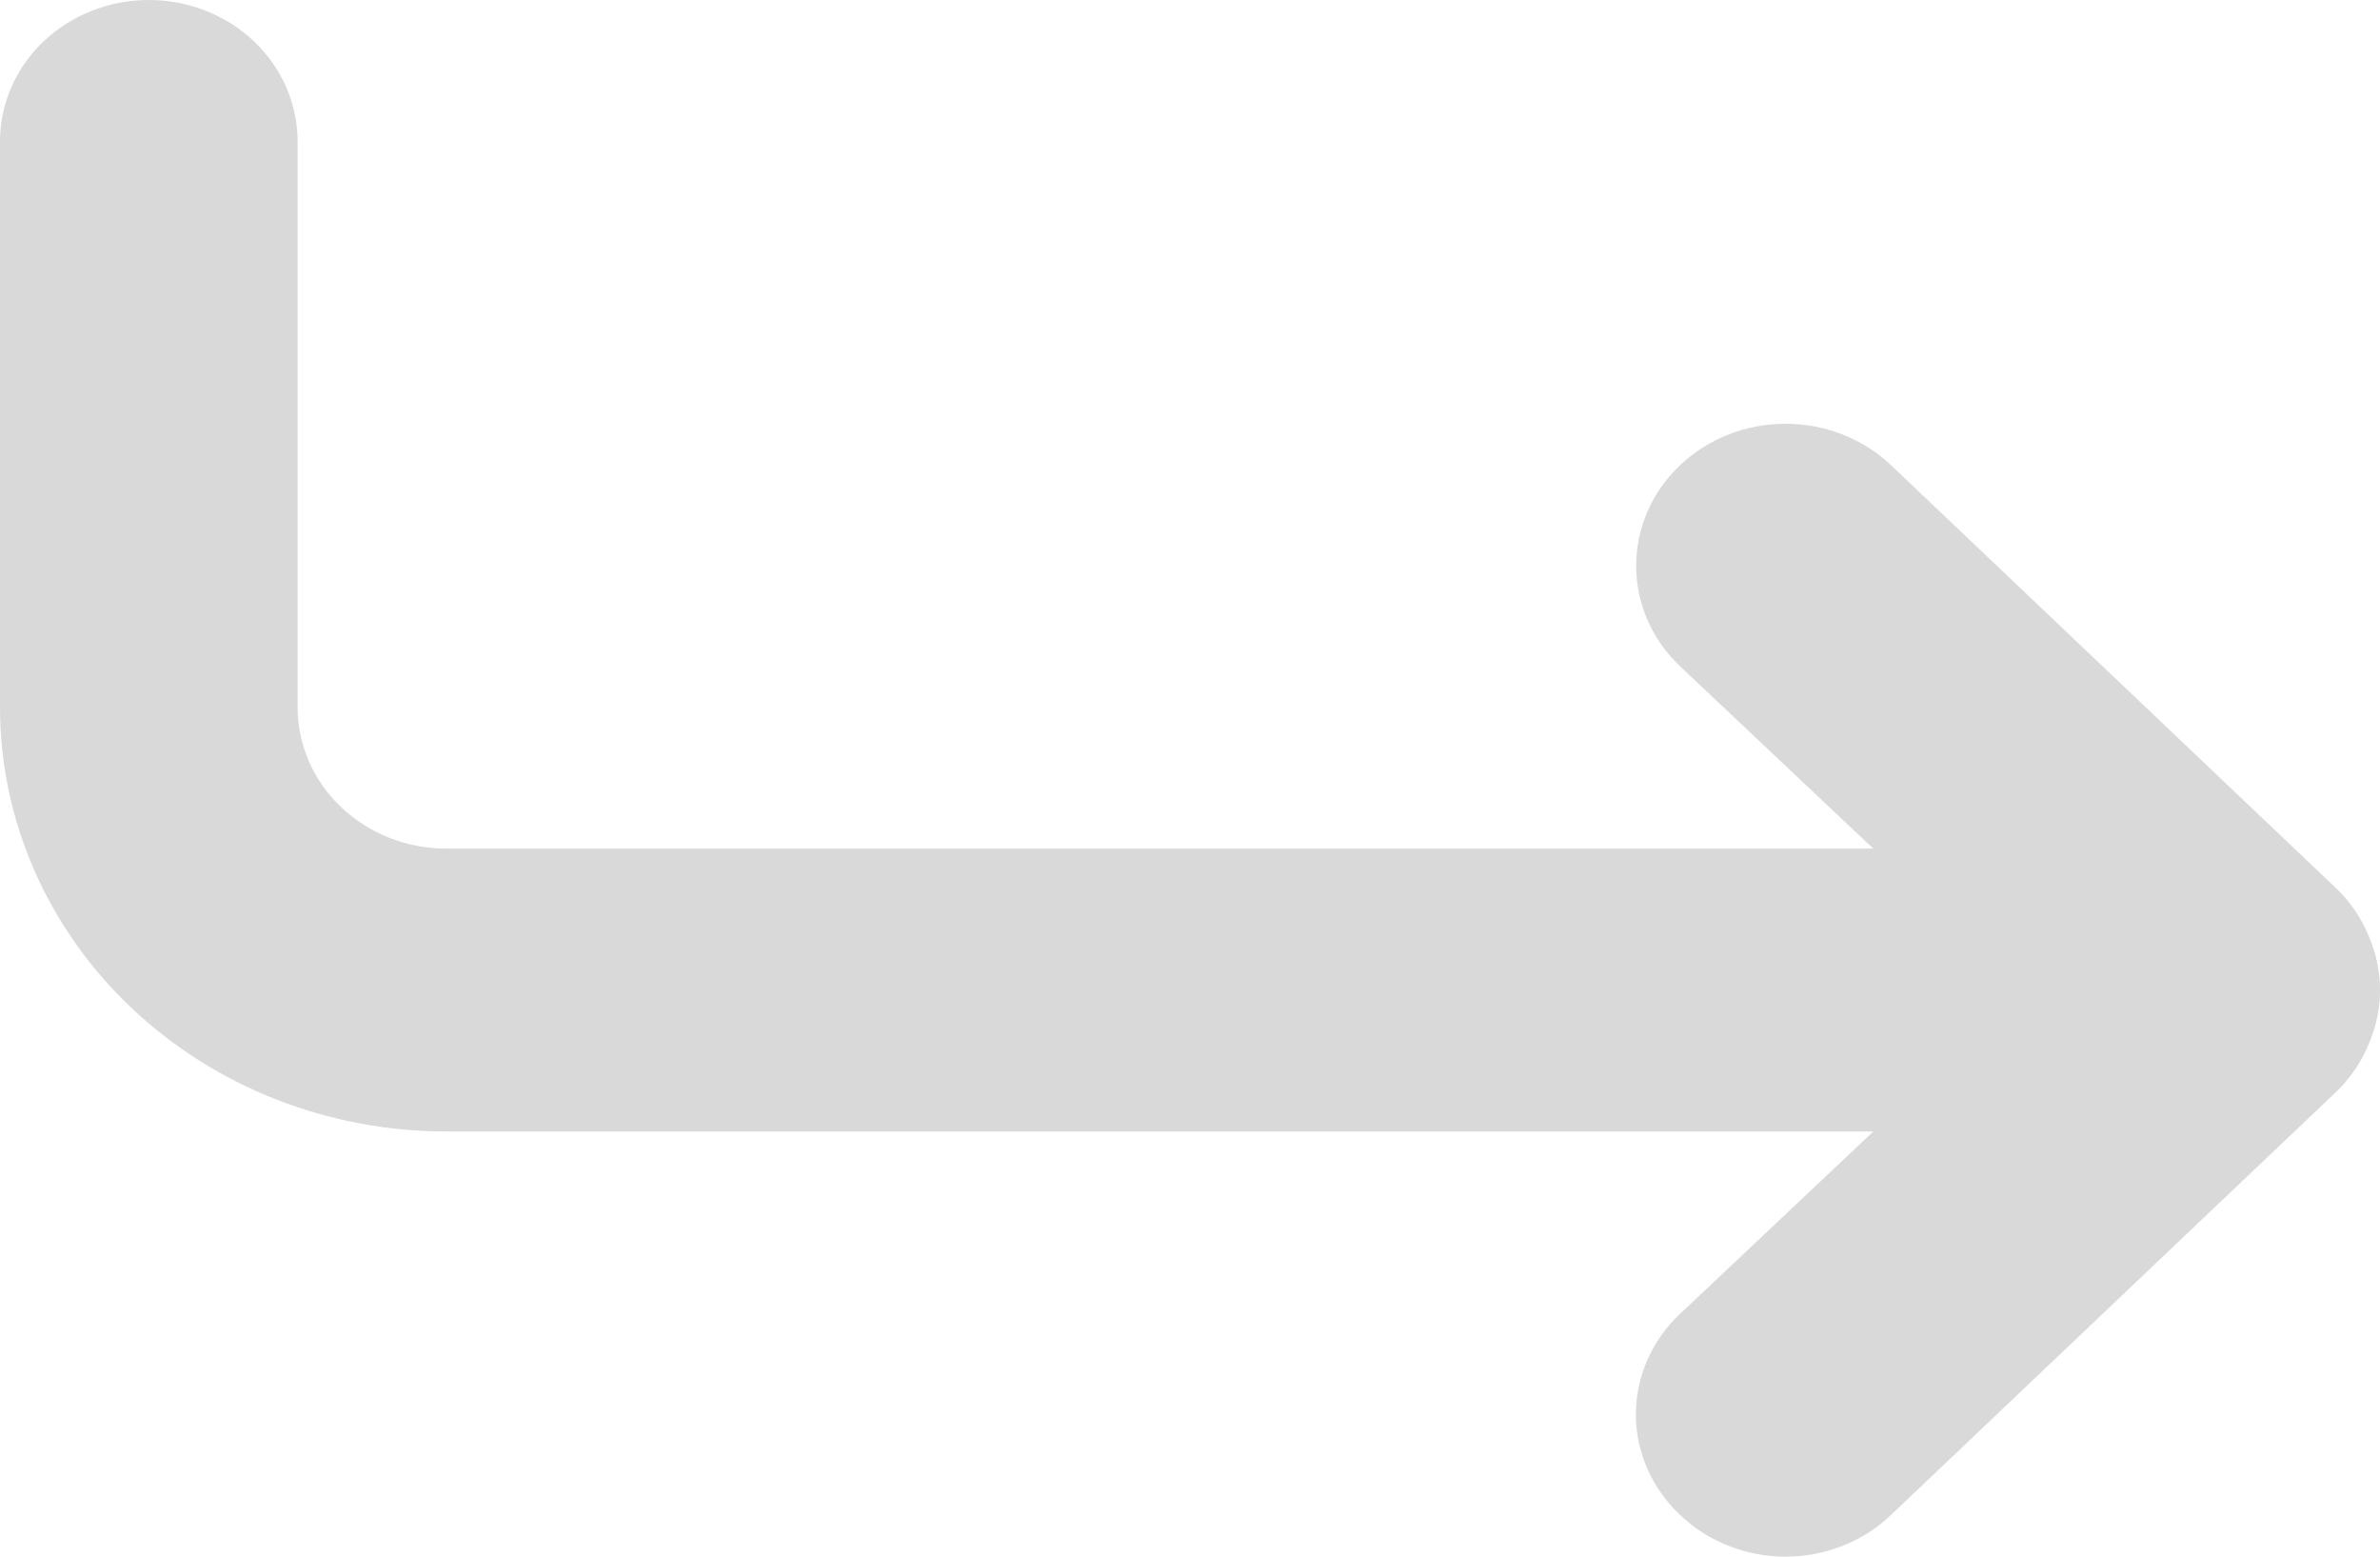 <svg width="26" height="17" viewBox="0 0 26 17" fill="none" xmlns="http://www.w3.org/2000/svg">
<path d="M1.626 0C2.057 0 2.47 0.163 2.775 0.452C3.08 0.742 3.251 1.135 3.251 1.545V7.723C3.251 8.133 3.422 8.526 3.727 8.815C4.032 9.105 4.445 9.268 4.877 9.268H20.465L18.352 7.275C18.046 6.984 17.874 6.59 17.874 6.179C17.874 5.767 18.046 5.373 18.352 5.082C18.658 4.791 19.073 4.628 19.506 4.628C19.939 4.628 20.354 4.791 20.66 5.082L25.537 9.716C25.685 9.863 25.801 10.036 25.878 10.226C26.041 10.602 26.041 11.023 25.878 11.399C25.801 11.589 25.685 11.762 25.537 11.909L20.66 16.543C20.509 16.688 20.329 16.803 20.131 16.881C19.933 16.96 19.721 17 19.506 17C19.291 17 19.079 16.96 18.881 16.881C18.683 16.803 18.503 16.688 18.352 16.543C18.2 16.399 18.079 16.229 17.996 16.04C17.914 15.852 17.871 15.65 17.871 15.446C17.871 15.242 17.914 15.041 17.996 14.852C18.079 14.664 18.2 14.493 18.352 14.35L20.465 12.357H4.877C3.583 12.357 2.343 11.869 1.428 11C0.514 10.131 -2.15323e-07 8.952 -2.15323e-07 7.723V1.545C-2.15323e-07 1.135 0.171 0.742 0.476 0.452C0.781 0.163 1.194 0 1.626 0Z" fill="#D9D9D9"/>
</svg>
